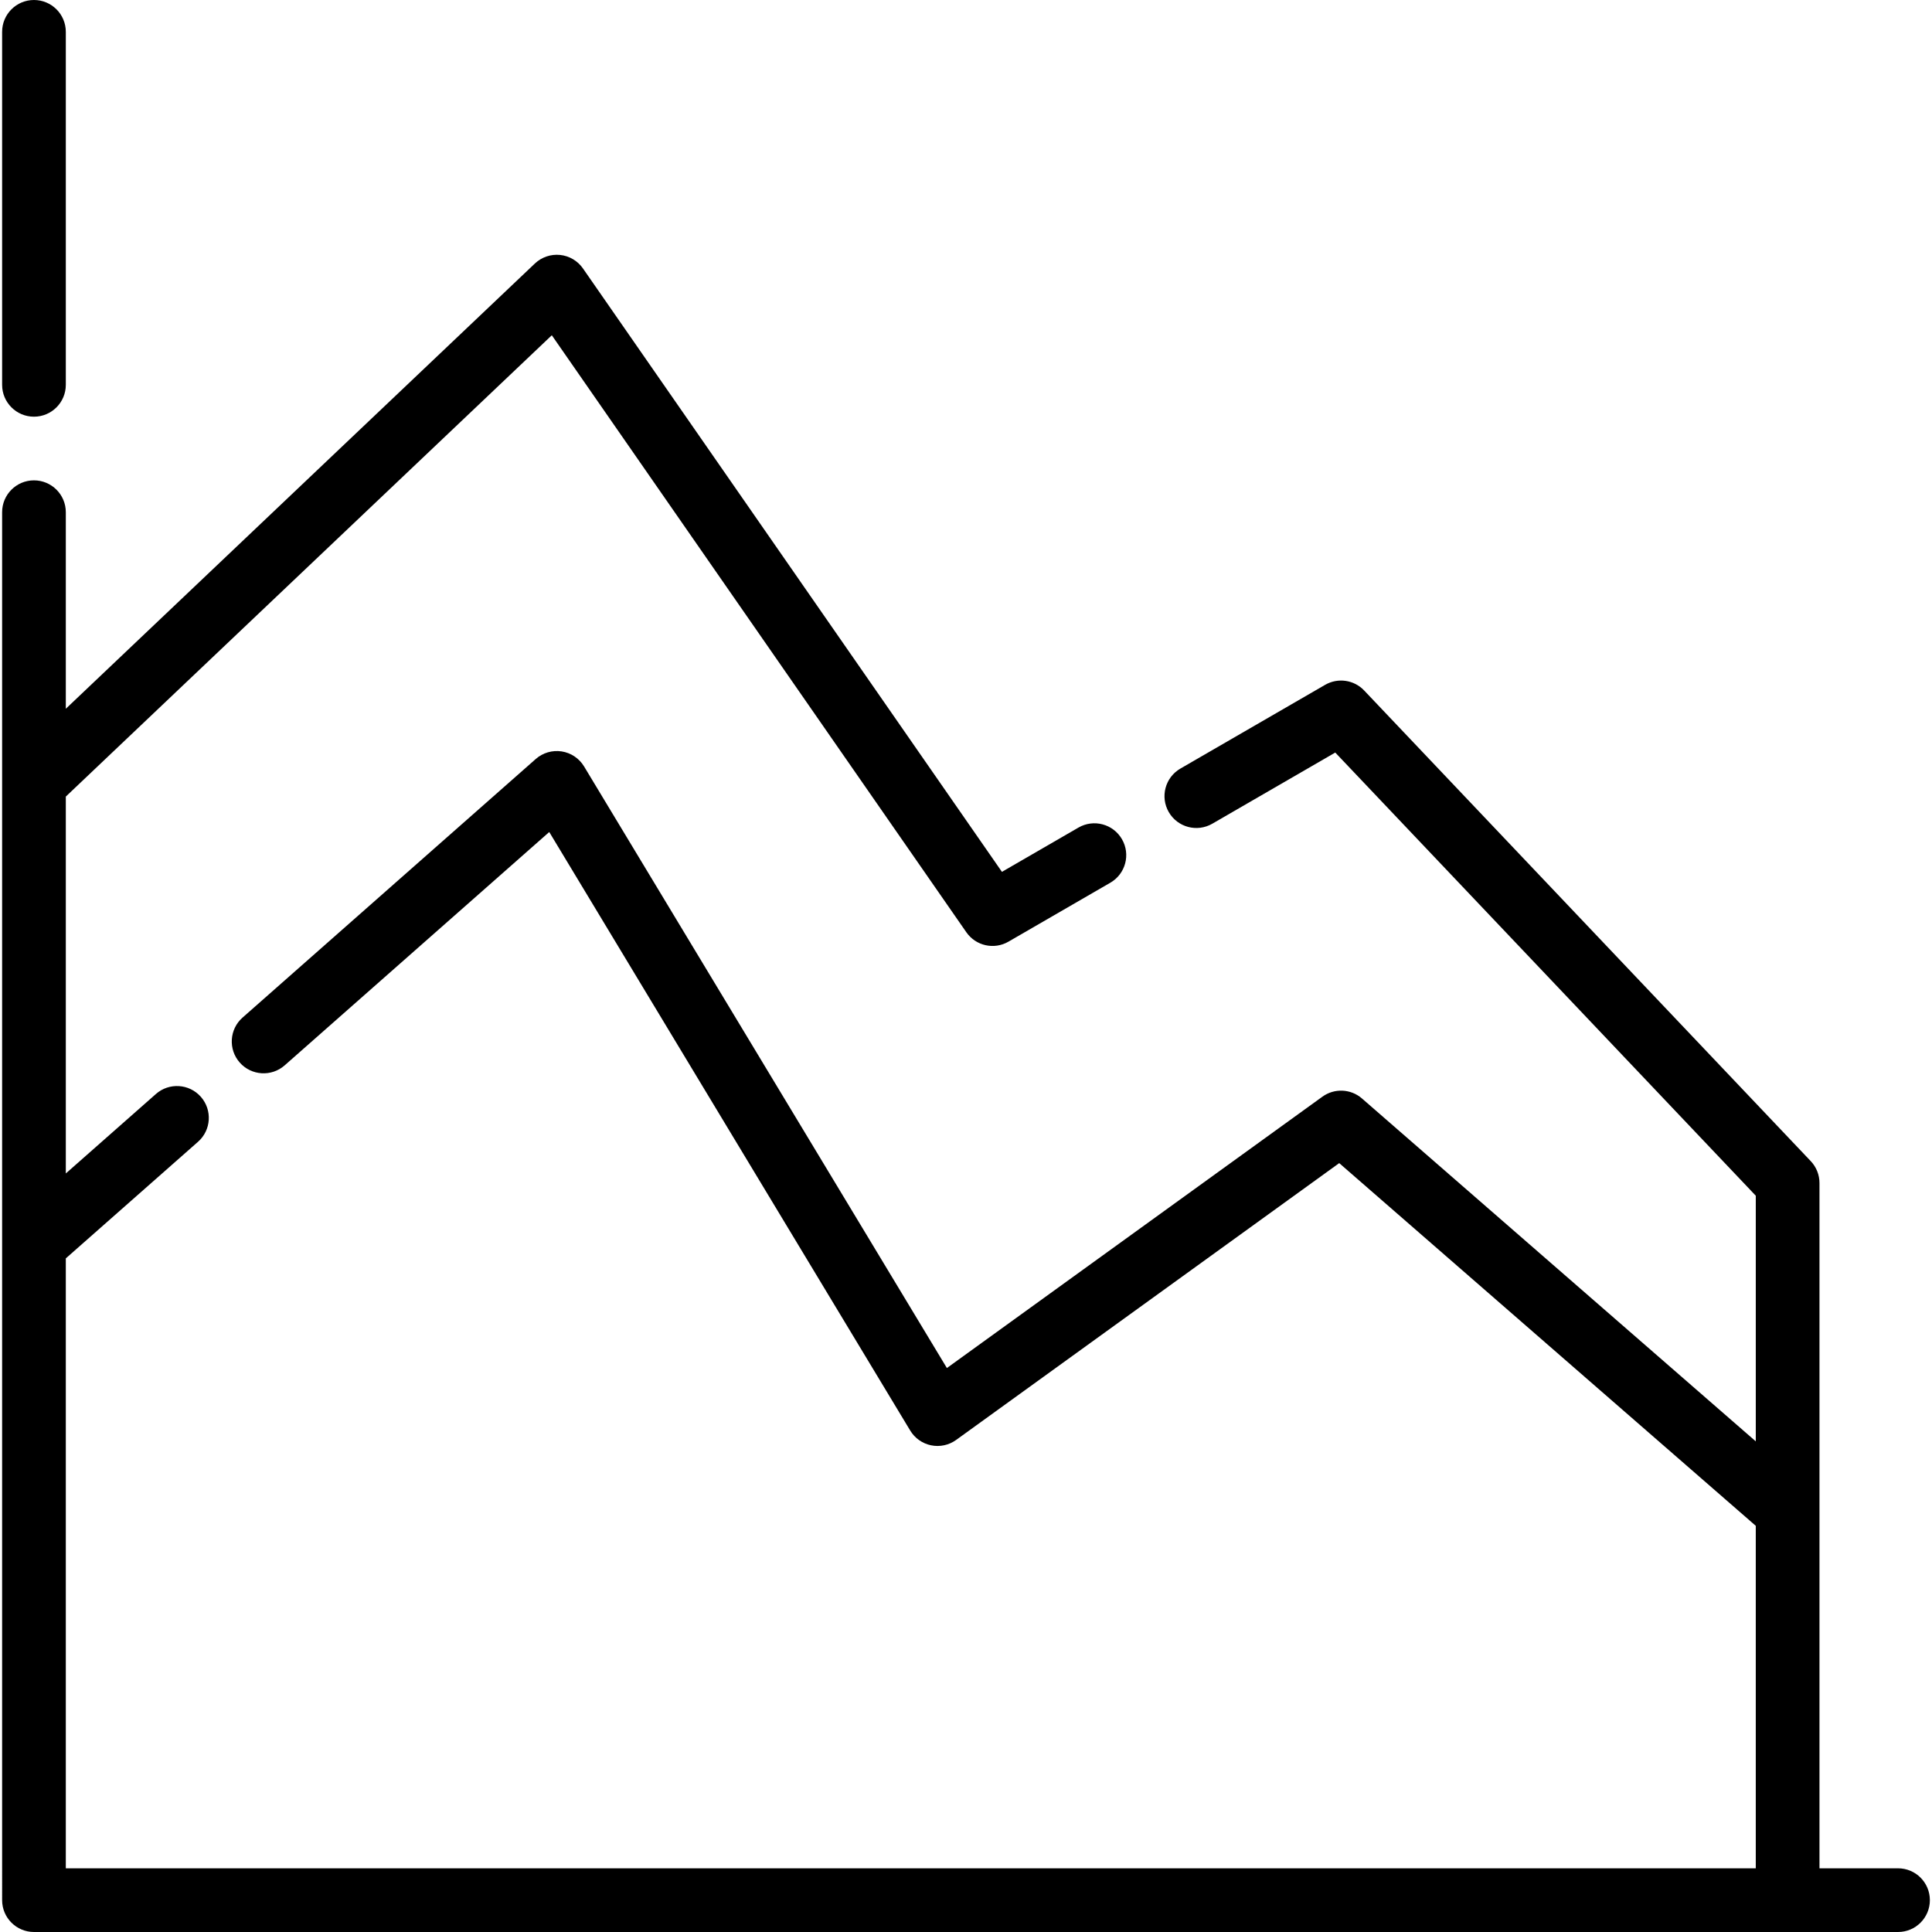 <?xml version="1.0" encoding="iso-8859-1"?>
<!-- Uploaded to: SVG Repo, www.svgrepo.com, Generator: SVG Repo Mixer Tools -->
<svg fill="#000000" height="800px" width="800px" version="1.1" id="Layer_1" xmlns="http://www.w3.org/2000/svg" xmlns:xlink="http://www.w3.org/1999/xlink" 
	 viewBox="0 0 512 512" xml:space="preserve">
<g>
	<g>
		<path d="M9.002,0c-4.661,0-8.44,3.778-8.44,8.44v93.546c0,4.661,3.779,8.44,8.44,8.44s8.44-3.778,8.44-8.44V8.44
			C17.442,3.778,13.663,0,9.002,0z"/>
	</g>
</g>
<g>
	<g>
		<path d="M502.998,495.121H482.18v-94.603v-87.003c0-2.162-0.829-4.24-2.318-5.809l-118.345-124.72
			c-2.688-2.835-6.967-3.449-10.349-1.495l-38.353,22.194c-4.034,2.334-5.413,7.497-3.077,11.532
			c2.334,4.035,7.495,5.41,11.532,3.076l32.588-18.857l111.444,117.445v65.098l-104.366-90.87
			c-2.959-2.577-7.305-2.773-10.484-0.476l-99.516,71.912l-96.15-159.429c-1.292-2.144-3.47-3.602-5.944-3.983
			c-2.473-0.378-4.989,0.357-6.866,2.012L64.278,269.67c-3.496,3.083-3.83,8.416-0.747,11.912c3.083,3.494,8.415,3.828,11.912,0.747
			l70.112-61.836l95.663,158.621c1.219,2.021,3.228,3.44,5.541,3.911c2.311,0.474,4.716-0.046,6.629-1.429l101.518-73.358
			L465.3,404.36v90.761H17.441V333.484l35.04-30.903c3.495-3.083,3.83-8.417,0.747-11.912c-3.082-3.496-8.416-3.83-11.912-0.747
			l-23.874,21.057v-99.879L146.236,88.848L256.091,247.06c2.504,3.608,7.359,4.694,11.158,2.491l27.002-15.624
			c4.035-2.334,5.414-7.497,3.078-11.531c-2.333-4.035-7.495-5.414-11.531-3.078l-20.275,11.732L154.492,71.144
			c-1.404-2.023-3.621-3.331-6.071-3.583c-2.445-0.25-4.886,0.581-6.672,2.274L17.442,187.828v-52.089c0-4.662-3.779-8.44-8.44-8.44
			s-8.44,3.778-8.44,8.44v71.735v122.201V503.56c0,4.662,3.779,8.44,8.44,8.44h464.738h29.257c4.662,0,8.44-3.778,8.44-8.44
			C511.437,498.898,507.66,495.121,502.998,495.121z"/>
	</g>
</g>
</svg>